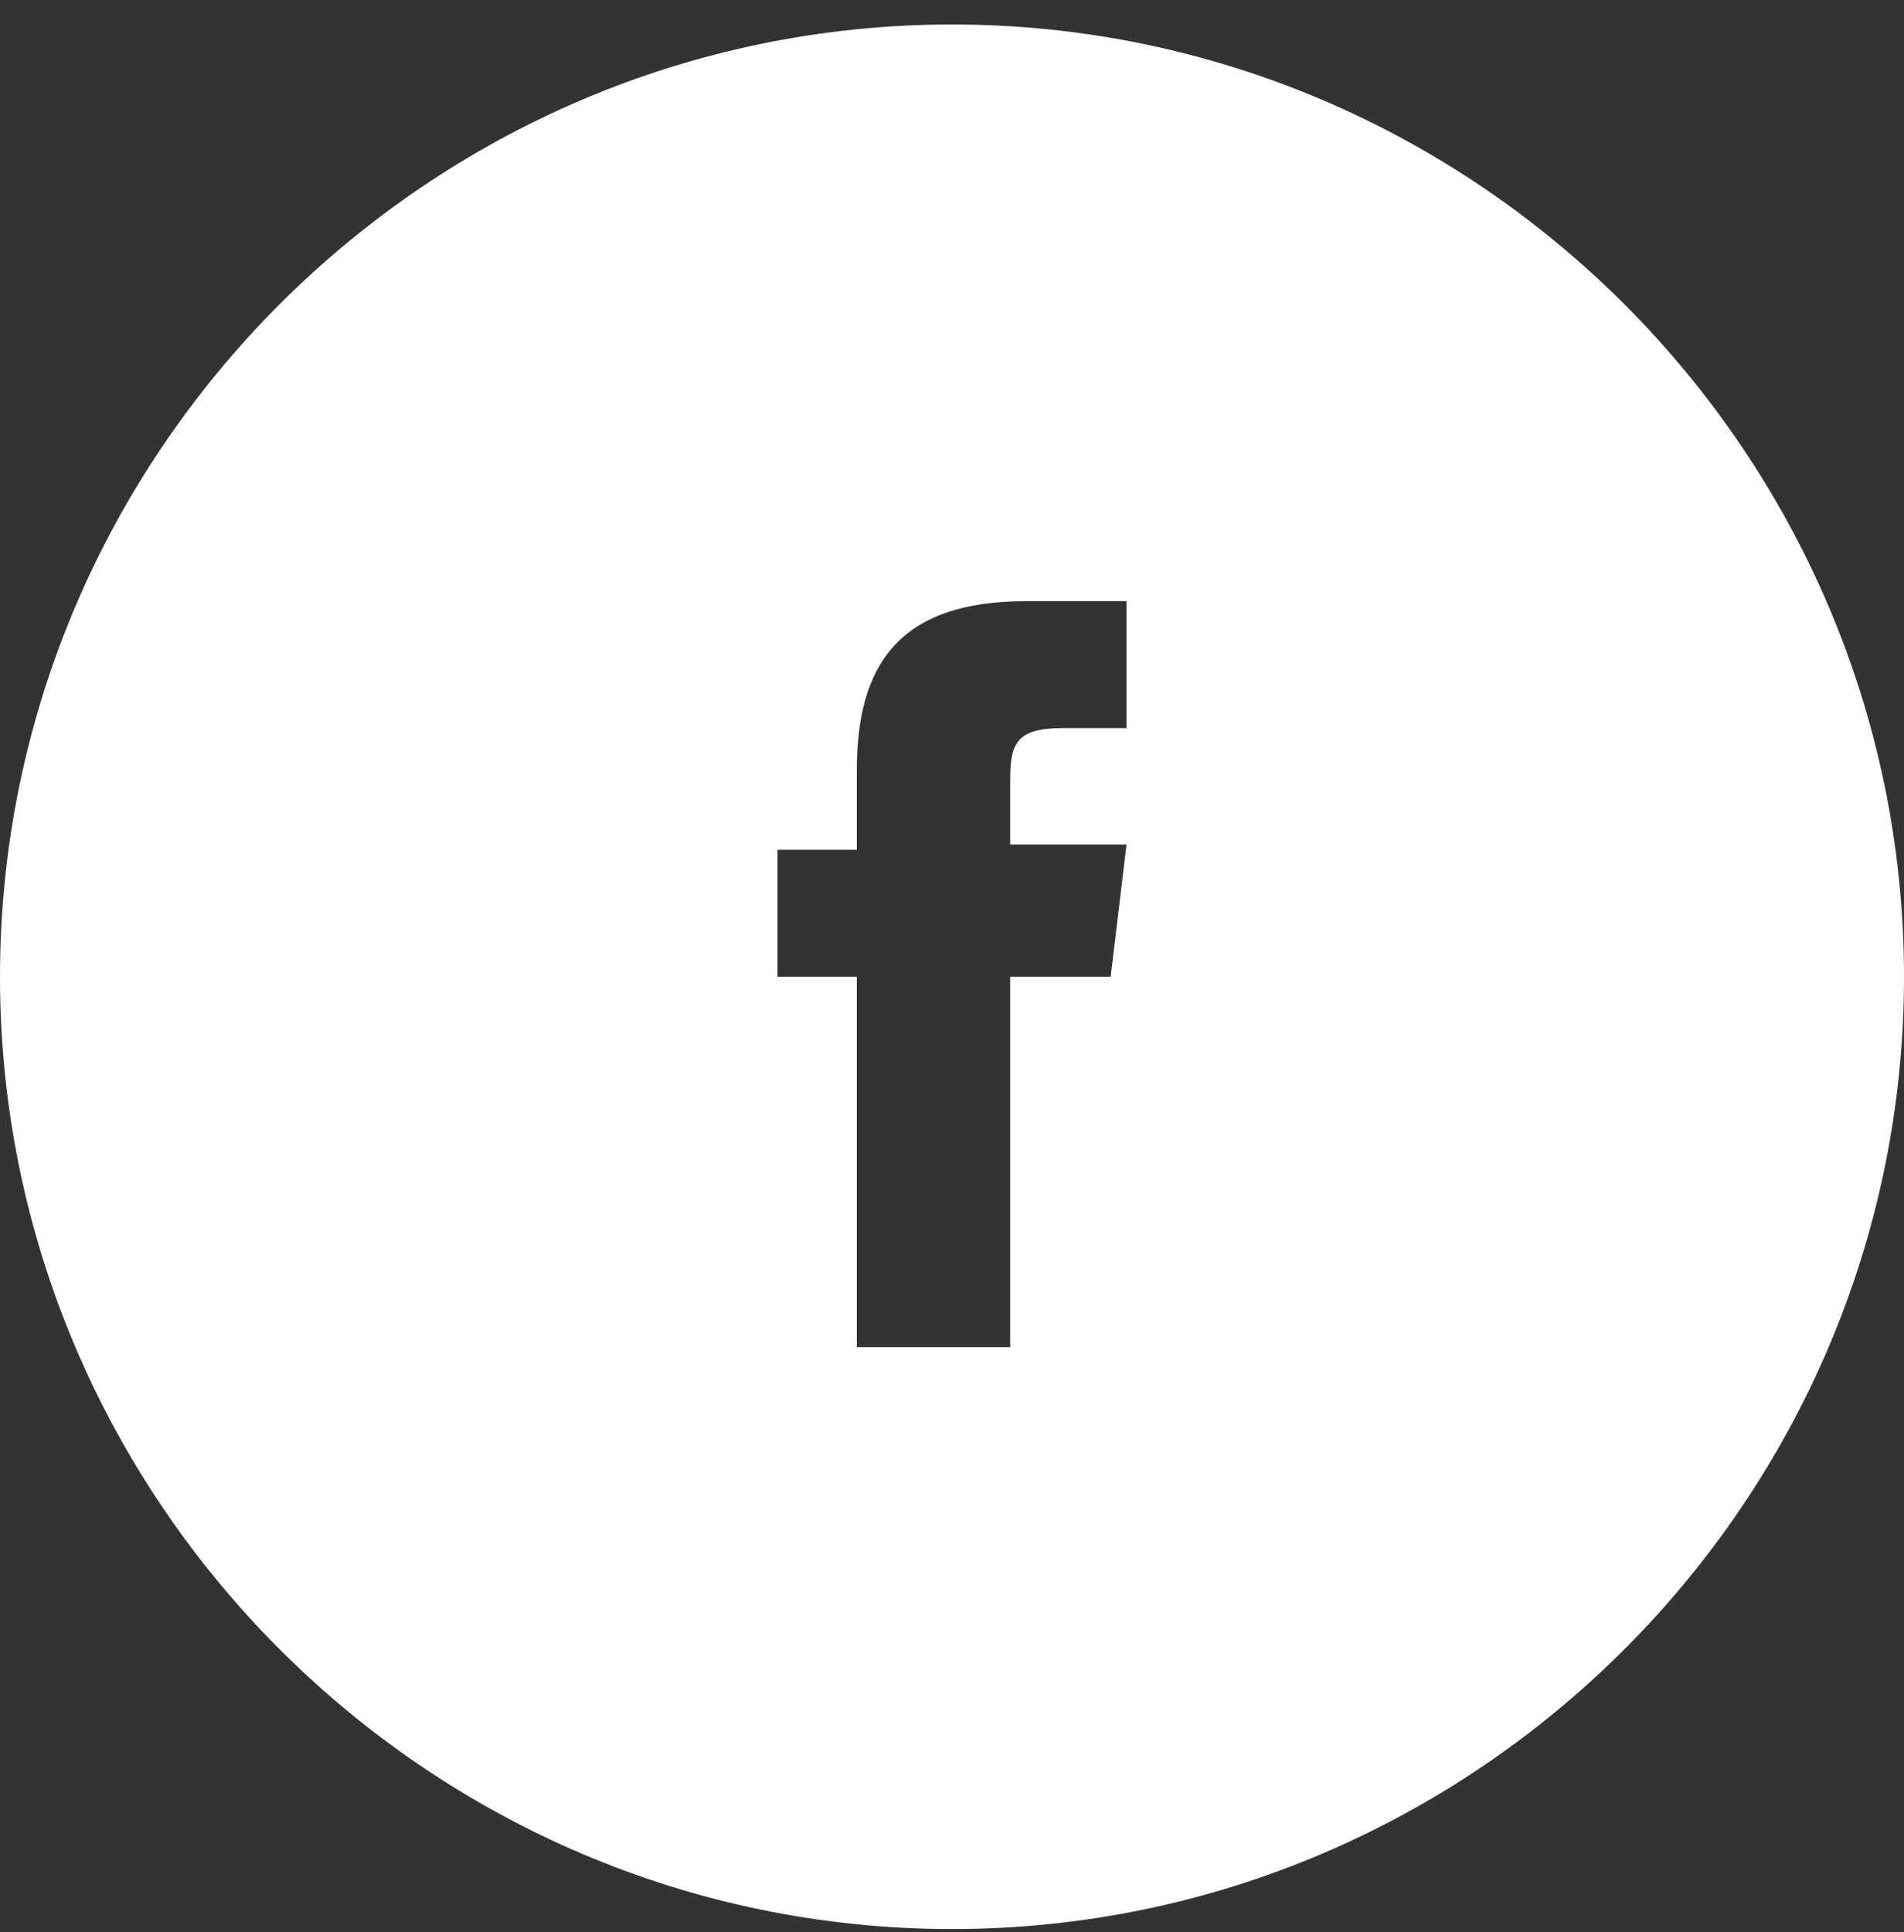 <svg width="69" height="70" viewBox="0 0 69 70" fill="none" xmlns="http://www.w3.org/2000/svg">
<rect x="0" y="0" width="69" height="70" fill="#333333" stroke="none"/>
<path d="M34.5 0.887C15.525 0.887 0 16.412 0 35.387C0 54.362 15.525 69.887 34.5 69.887C53.475 69.887 69 54.362 69 35.387C69 16.412 53.475 0.887 34.5 0.887ZM40.25 35.387H36.608V48.804H31.05V35.387H28.175V30.787H31.05V27.912C31.05 24.078 32.584 21.779 37.184 21.779H40.825V26.378H38.525C36.8 26.378 36.608 26.953 36.608 28.295V30.595H40.825L40.25 35.387Z" fill="white"/>
</svg>
